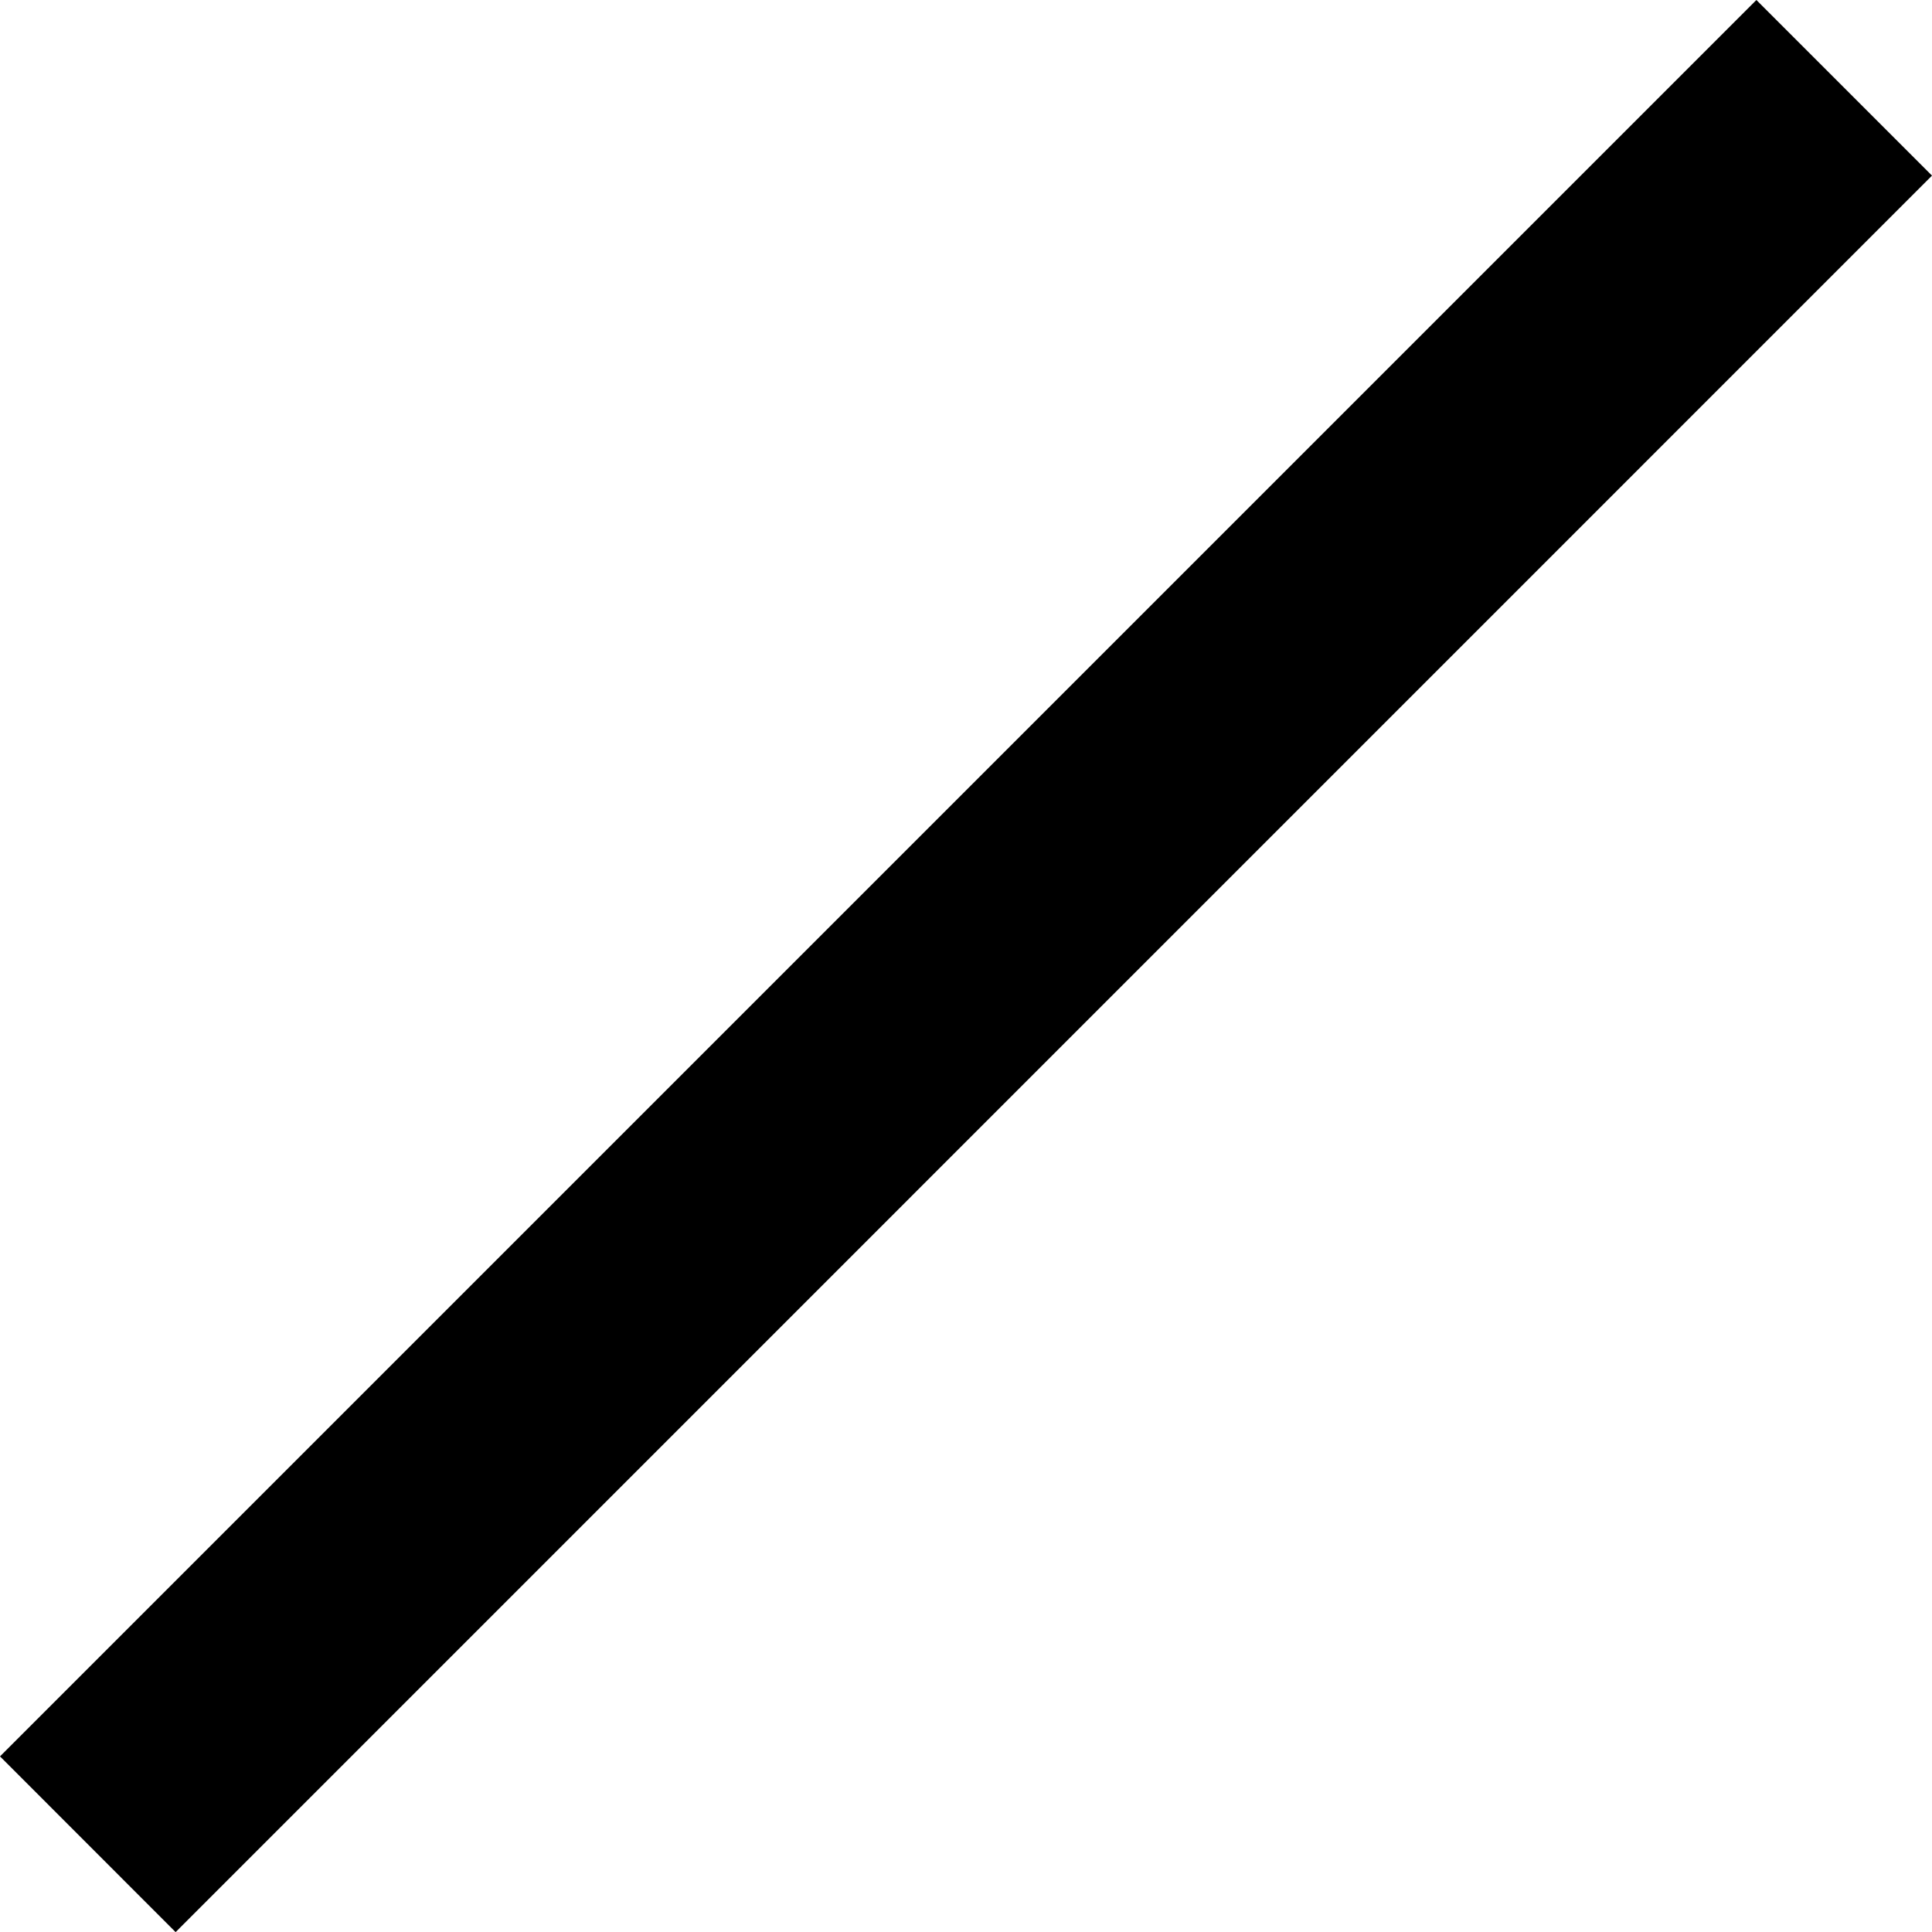 <svg xmlns="http://www.w3.org/2000/svg" viewBox="0 0 15.556 15.557"><defs><style>.cls-1{fill-rule:evenodd;}</style></defs><title>hour-slash</title><g id="レイヤー_2" data-name="レイヤー 2"><g id="レイヤー_1-2" data-name="レイヤー 1"><path class="cls-1" d="M14.142,0l1.414,1.414L1.414,15.557,0,14.142Z"/></g></g></svg>